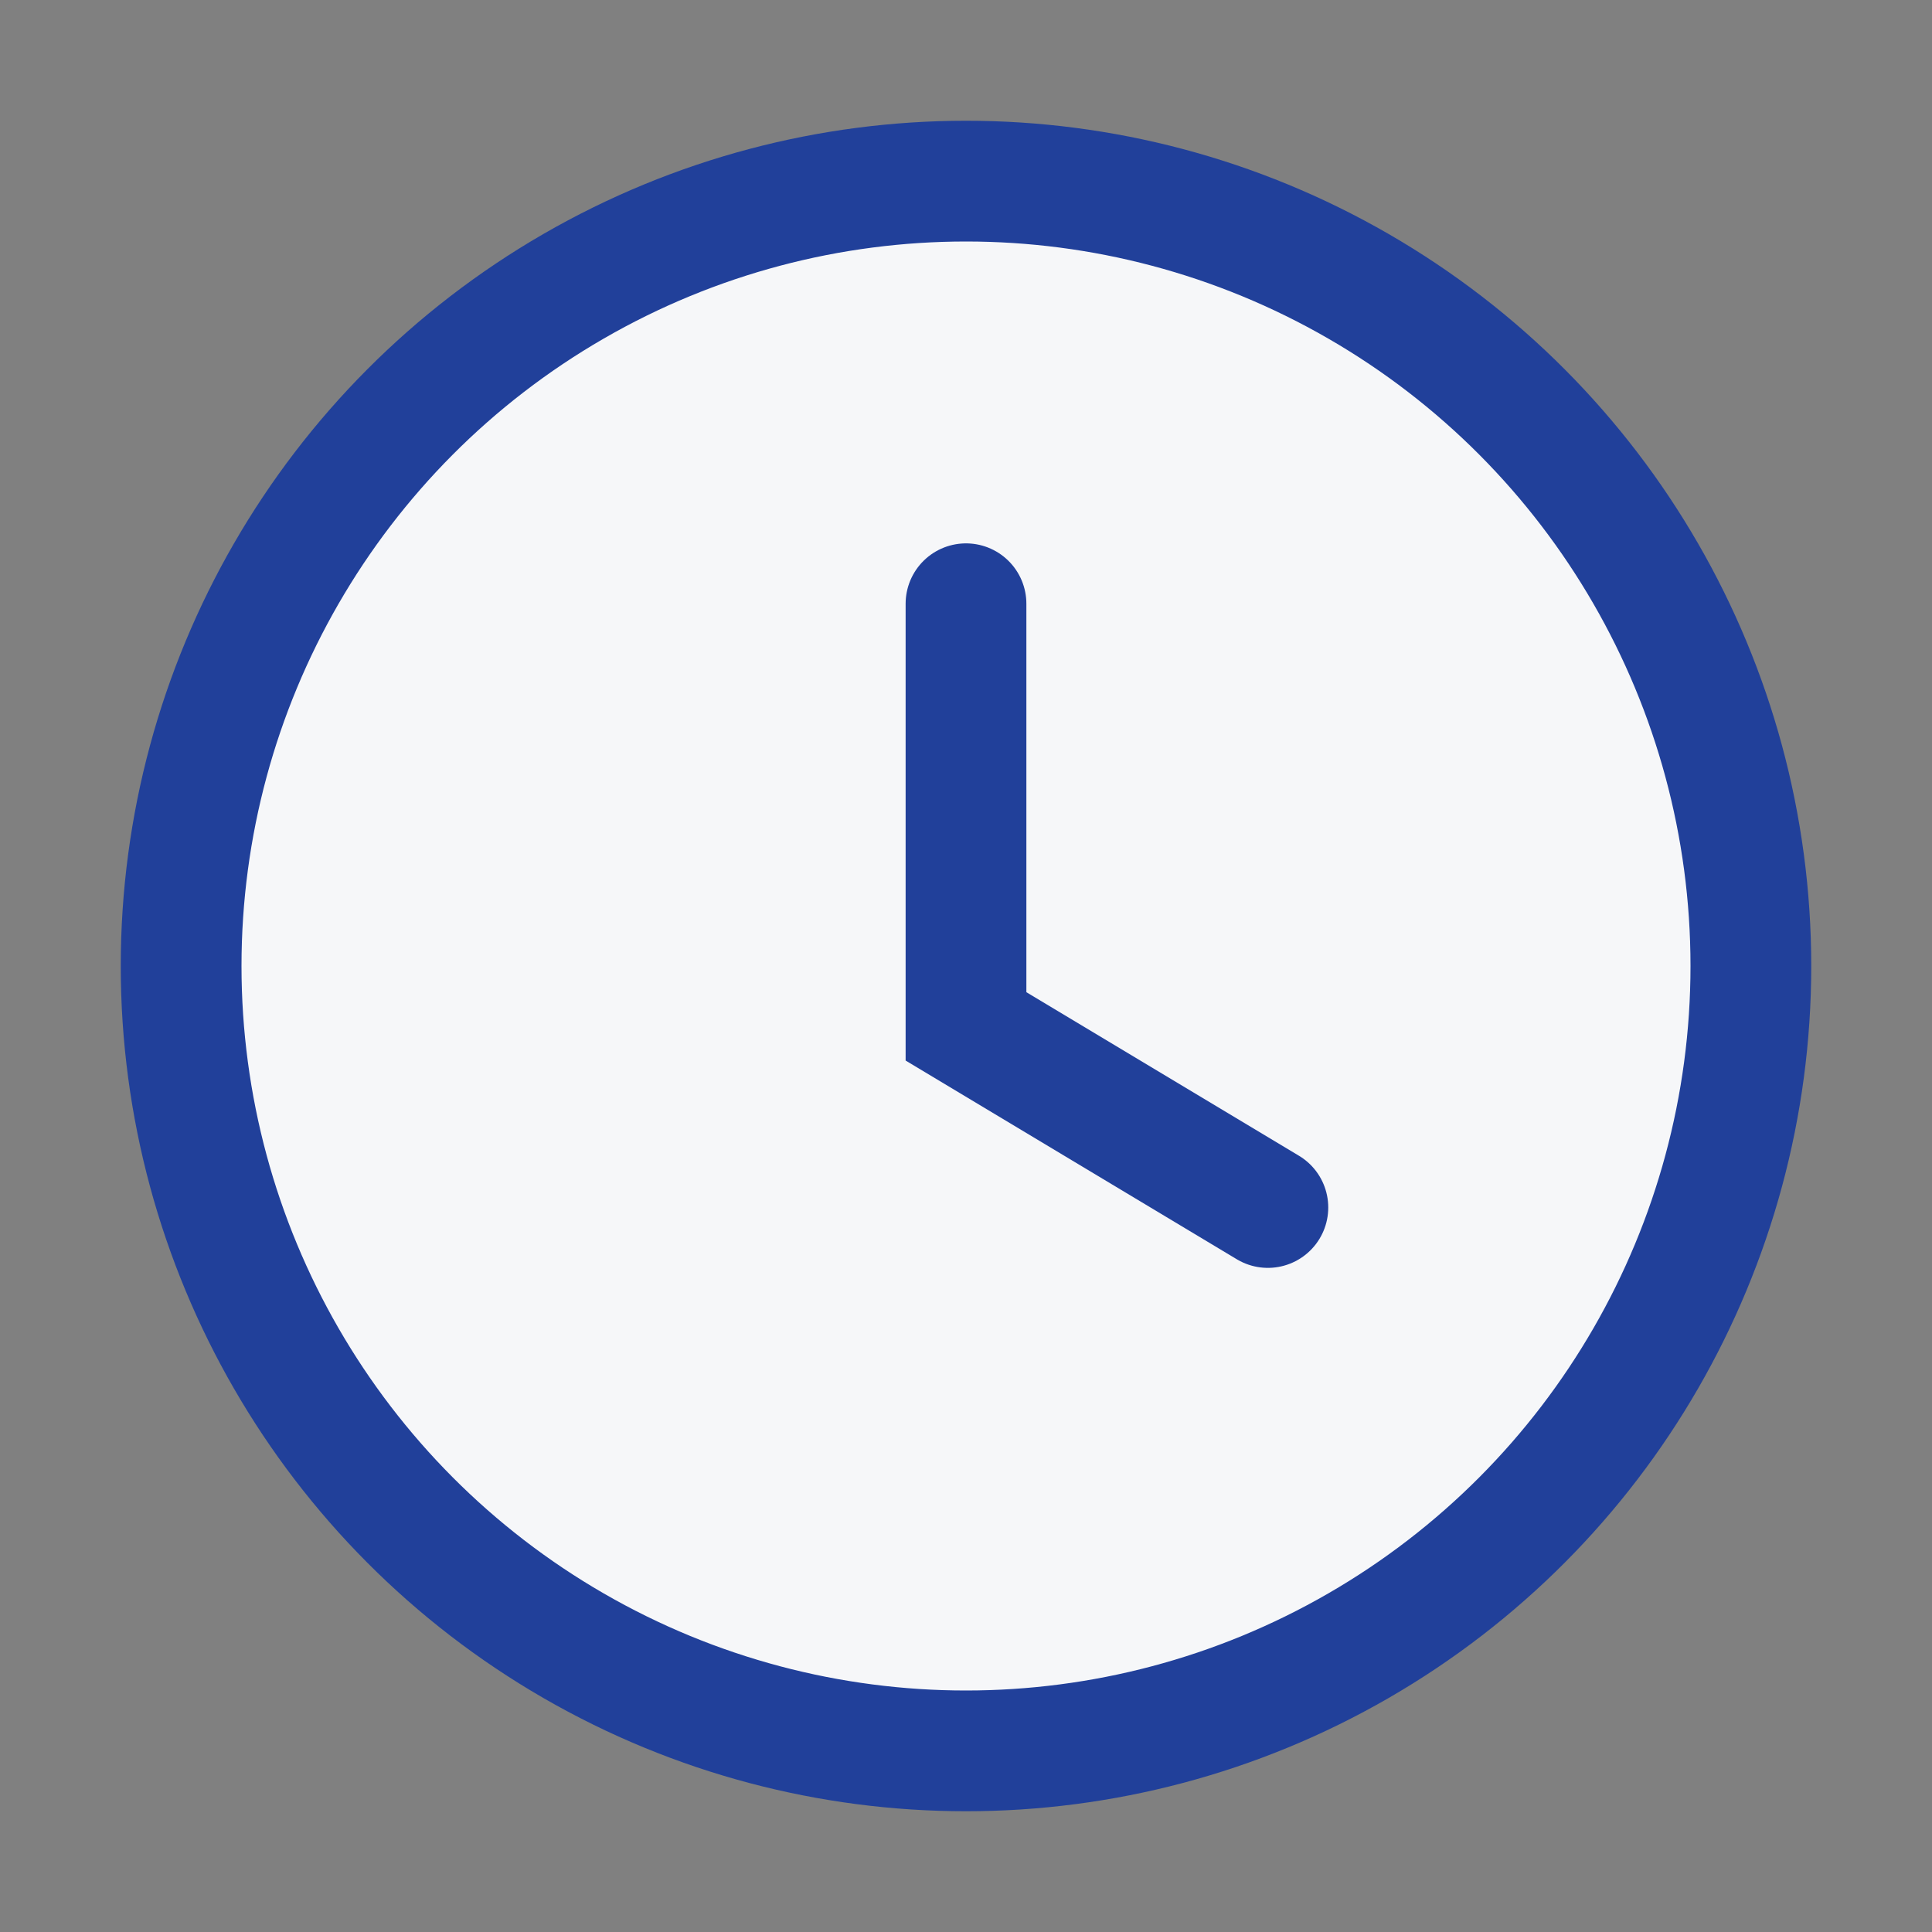 <?xml version="1.0" encoding="UTF-8"?>
<svg xmlns="http://www.w3.org/2000/svg" width="32" height="32" viewBox="0 0 32 32"><rect x="0" y="0" width="32" height="32" fill="#808080" stroke="none"/><circle cx="16" cy="16" r="13" fill="#F6F7F9" stroke="#21409A" stroke-width="2"/><path d="M16 10v7l5 3" stroke="#21409A" stroke-width="2" fill="none" stroke-linecap="round"/></svg>